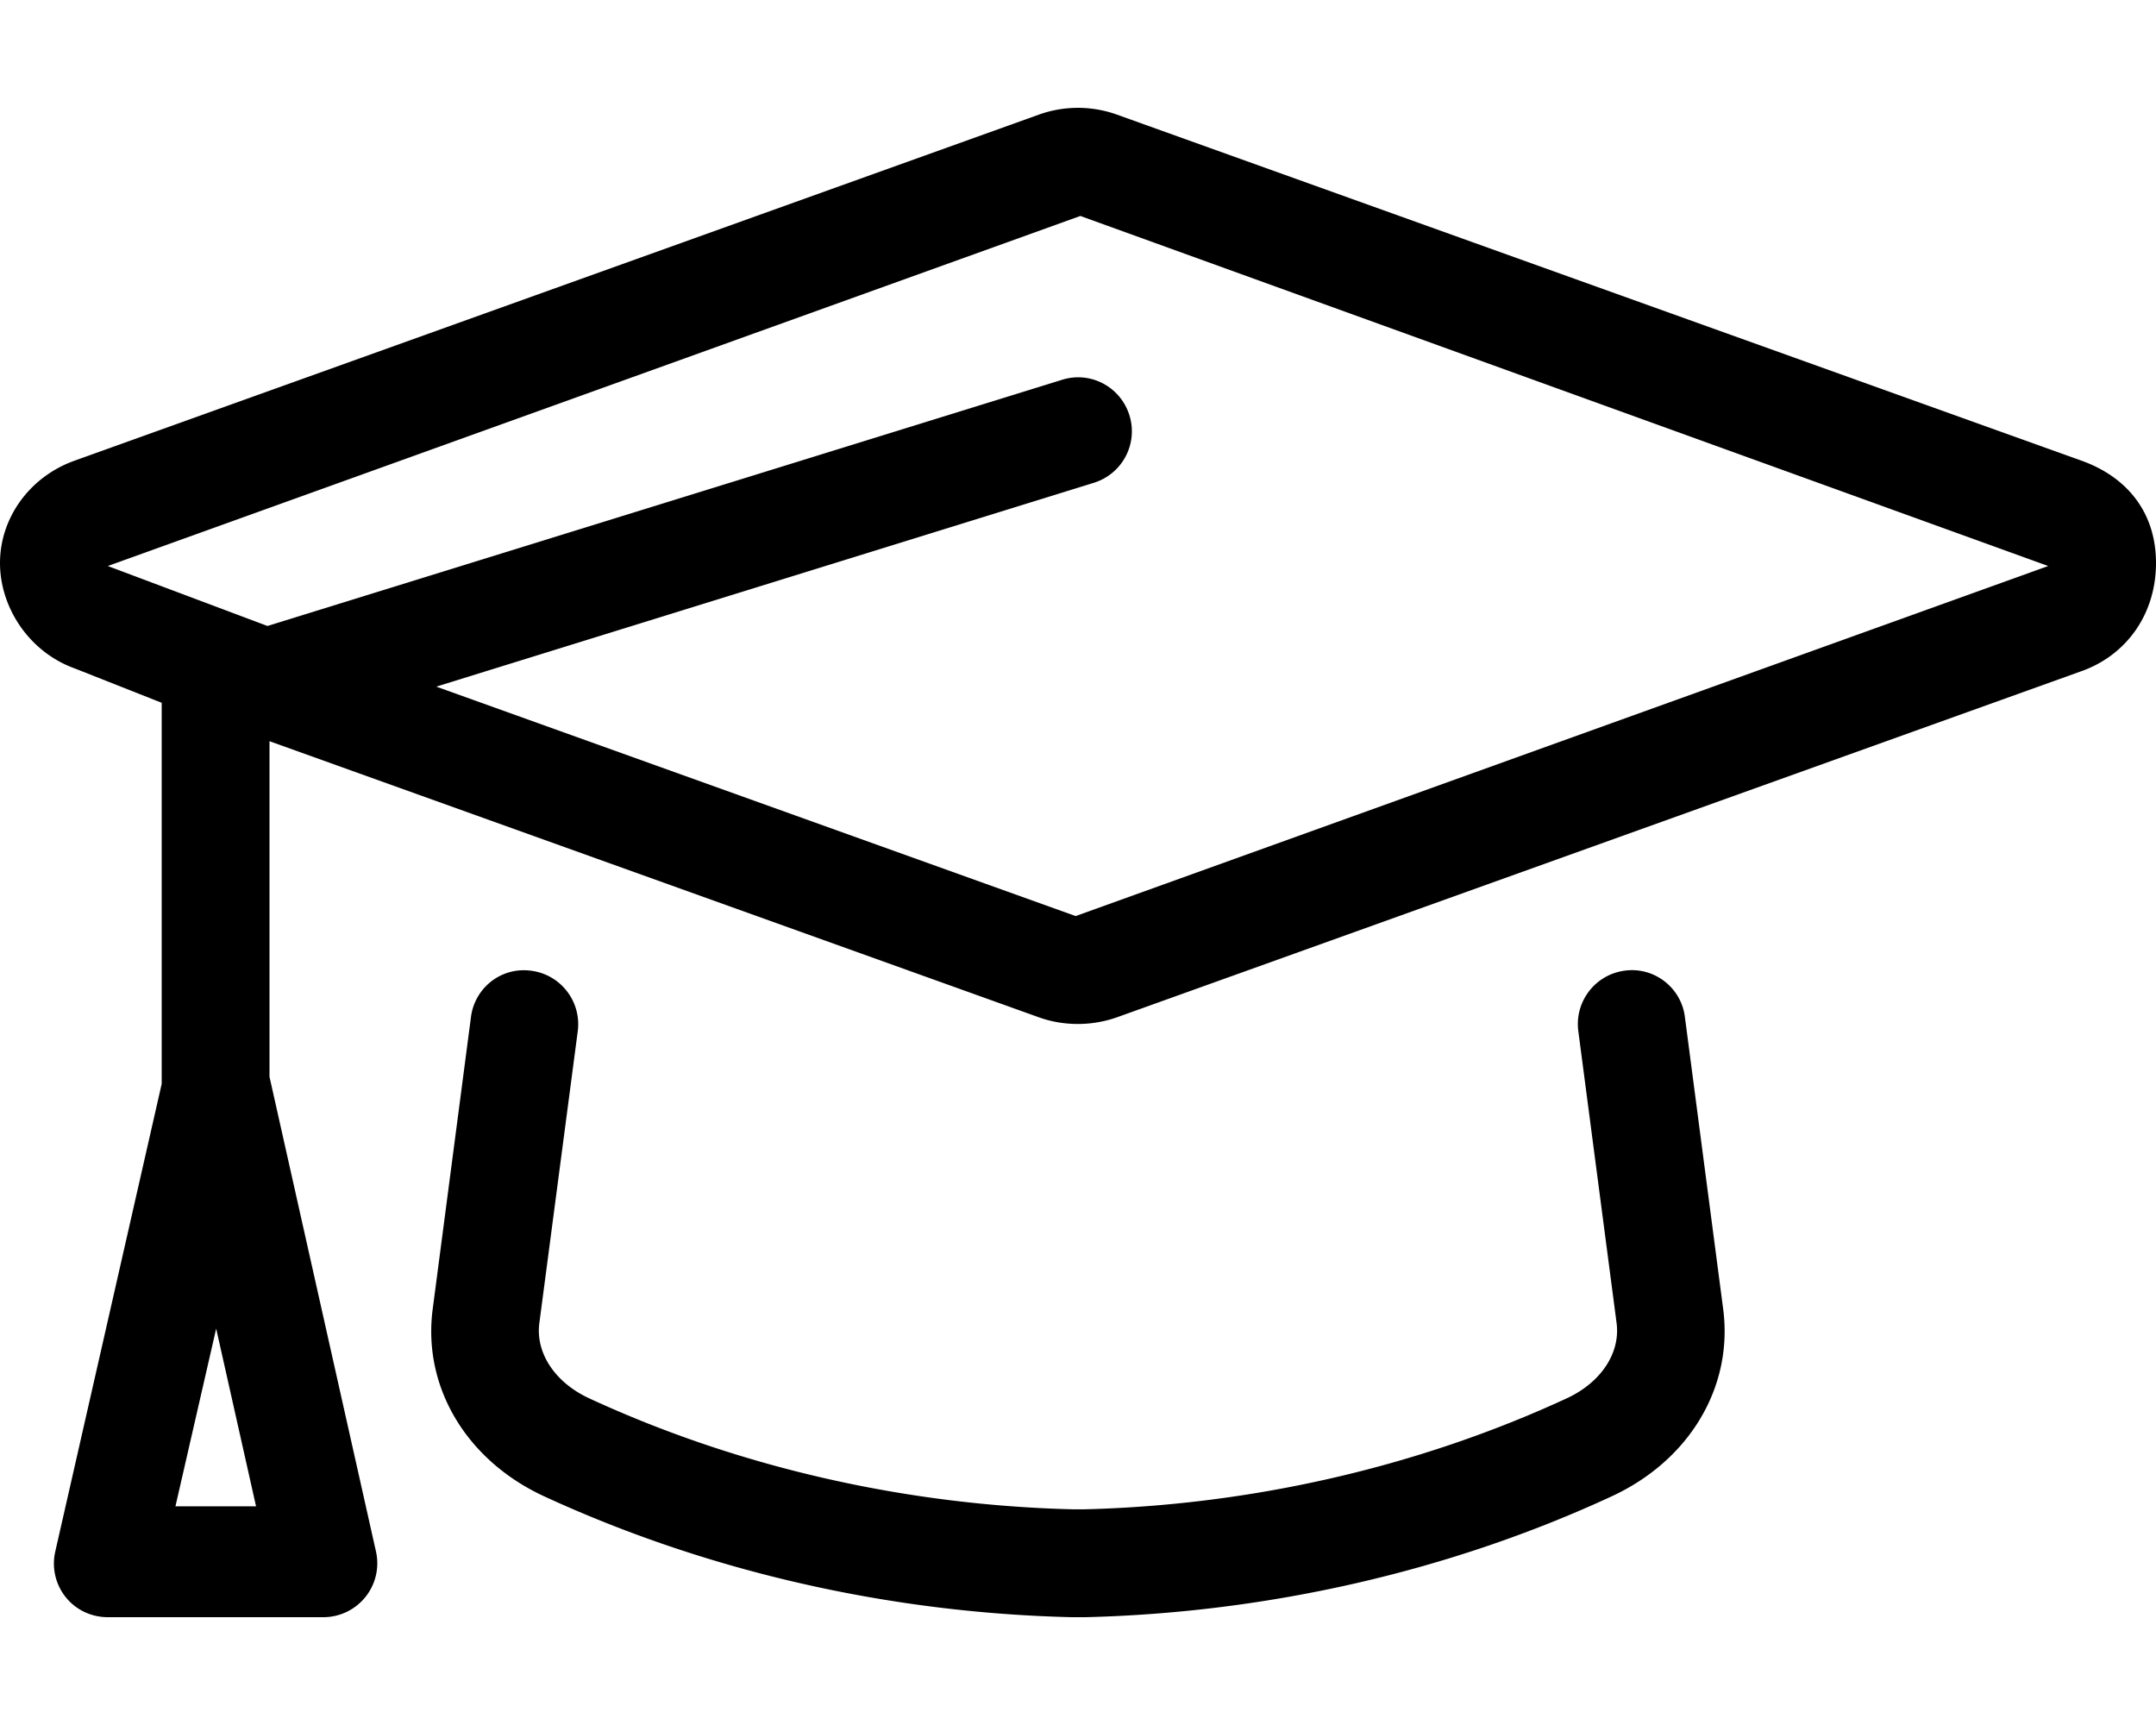 <svg xmlns="http://www.w3.org/2000/svg" viewBox="0 0 640 512"><!--! Font Awesome Pro 6.1.1 by @fontawesome - https://fontawesome.com License - https://fontawesome.com/license (Commercial License) Copyright 2022 Fonticons, Inc.--><path d="M617.8 136.7L331.5 34c-7.5-2.67-15.6-2.64-23-.02L22.22 136.7C8.719 141.5 0 153.8 0 167.1s8.719 26.47 22.22 31.31L48 208.6v113.1L16.41 460.5c-1.094 4.75.047 9.719 3.078 13.53S27.13 480 32.01 480h63.98c4.859 0 9.461-2.219 12.49-6a15.95 15.95 0 003.125-13.5L80 319.6V220l228.5 81.99c3.703 1.313 7.578 1.938 11.47 1.938 3.906 0 7.812-.656 11.56-1.969l286.2-102.7C631.3 194.5 640 182.2 640 167.1s-8.7-25.6-22.2-30.4zM52.08 447.1l12.09-52.75 11.84 52.75H52.08zM319.3 271.9l-189.8-68.1 195.2-60.5c8.438-2.625 13.2-11.55 10.57-20.02-2.609-8.407-11.49-13.23-20.01-10.55L79.4 185.8 32 168 320.7 64.1 608 168 319.3 271.9zm163 16.2c-8.766 1.156-14.94 9.188-13.78 17.97l11.36 86.63c1.156 8.907-4.656 17.66-14.8 22.34-43.91 20.31-93.56 31.72-143.2 32.94h-3.38c-50.02-1.219-99.67-12.63-143.6-32.94-10.14-4.688-15.95-13.44-14.8-22.31l11.4-86.63c1.156-8.782-5.016-16.81-13.78-17.97-8.92-1.23-16.82 5.07-17.92 13.77l-11.36 86.69c-3.016 23.03 9.969 44.85 33.08 55.53C209.4 466.2 263.4 478.7 318.1 480h4.141c54.36-1.344 108.4-13.75 156.2-35.88 23.11-10.69 36.09-32.5 33.08-55.56l-11.36-86.66c-1.061-8.7-9.061-15-17.861-13.8z"/></svg>